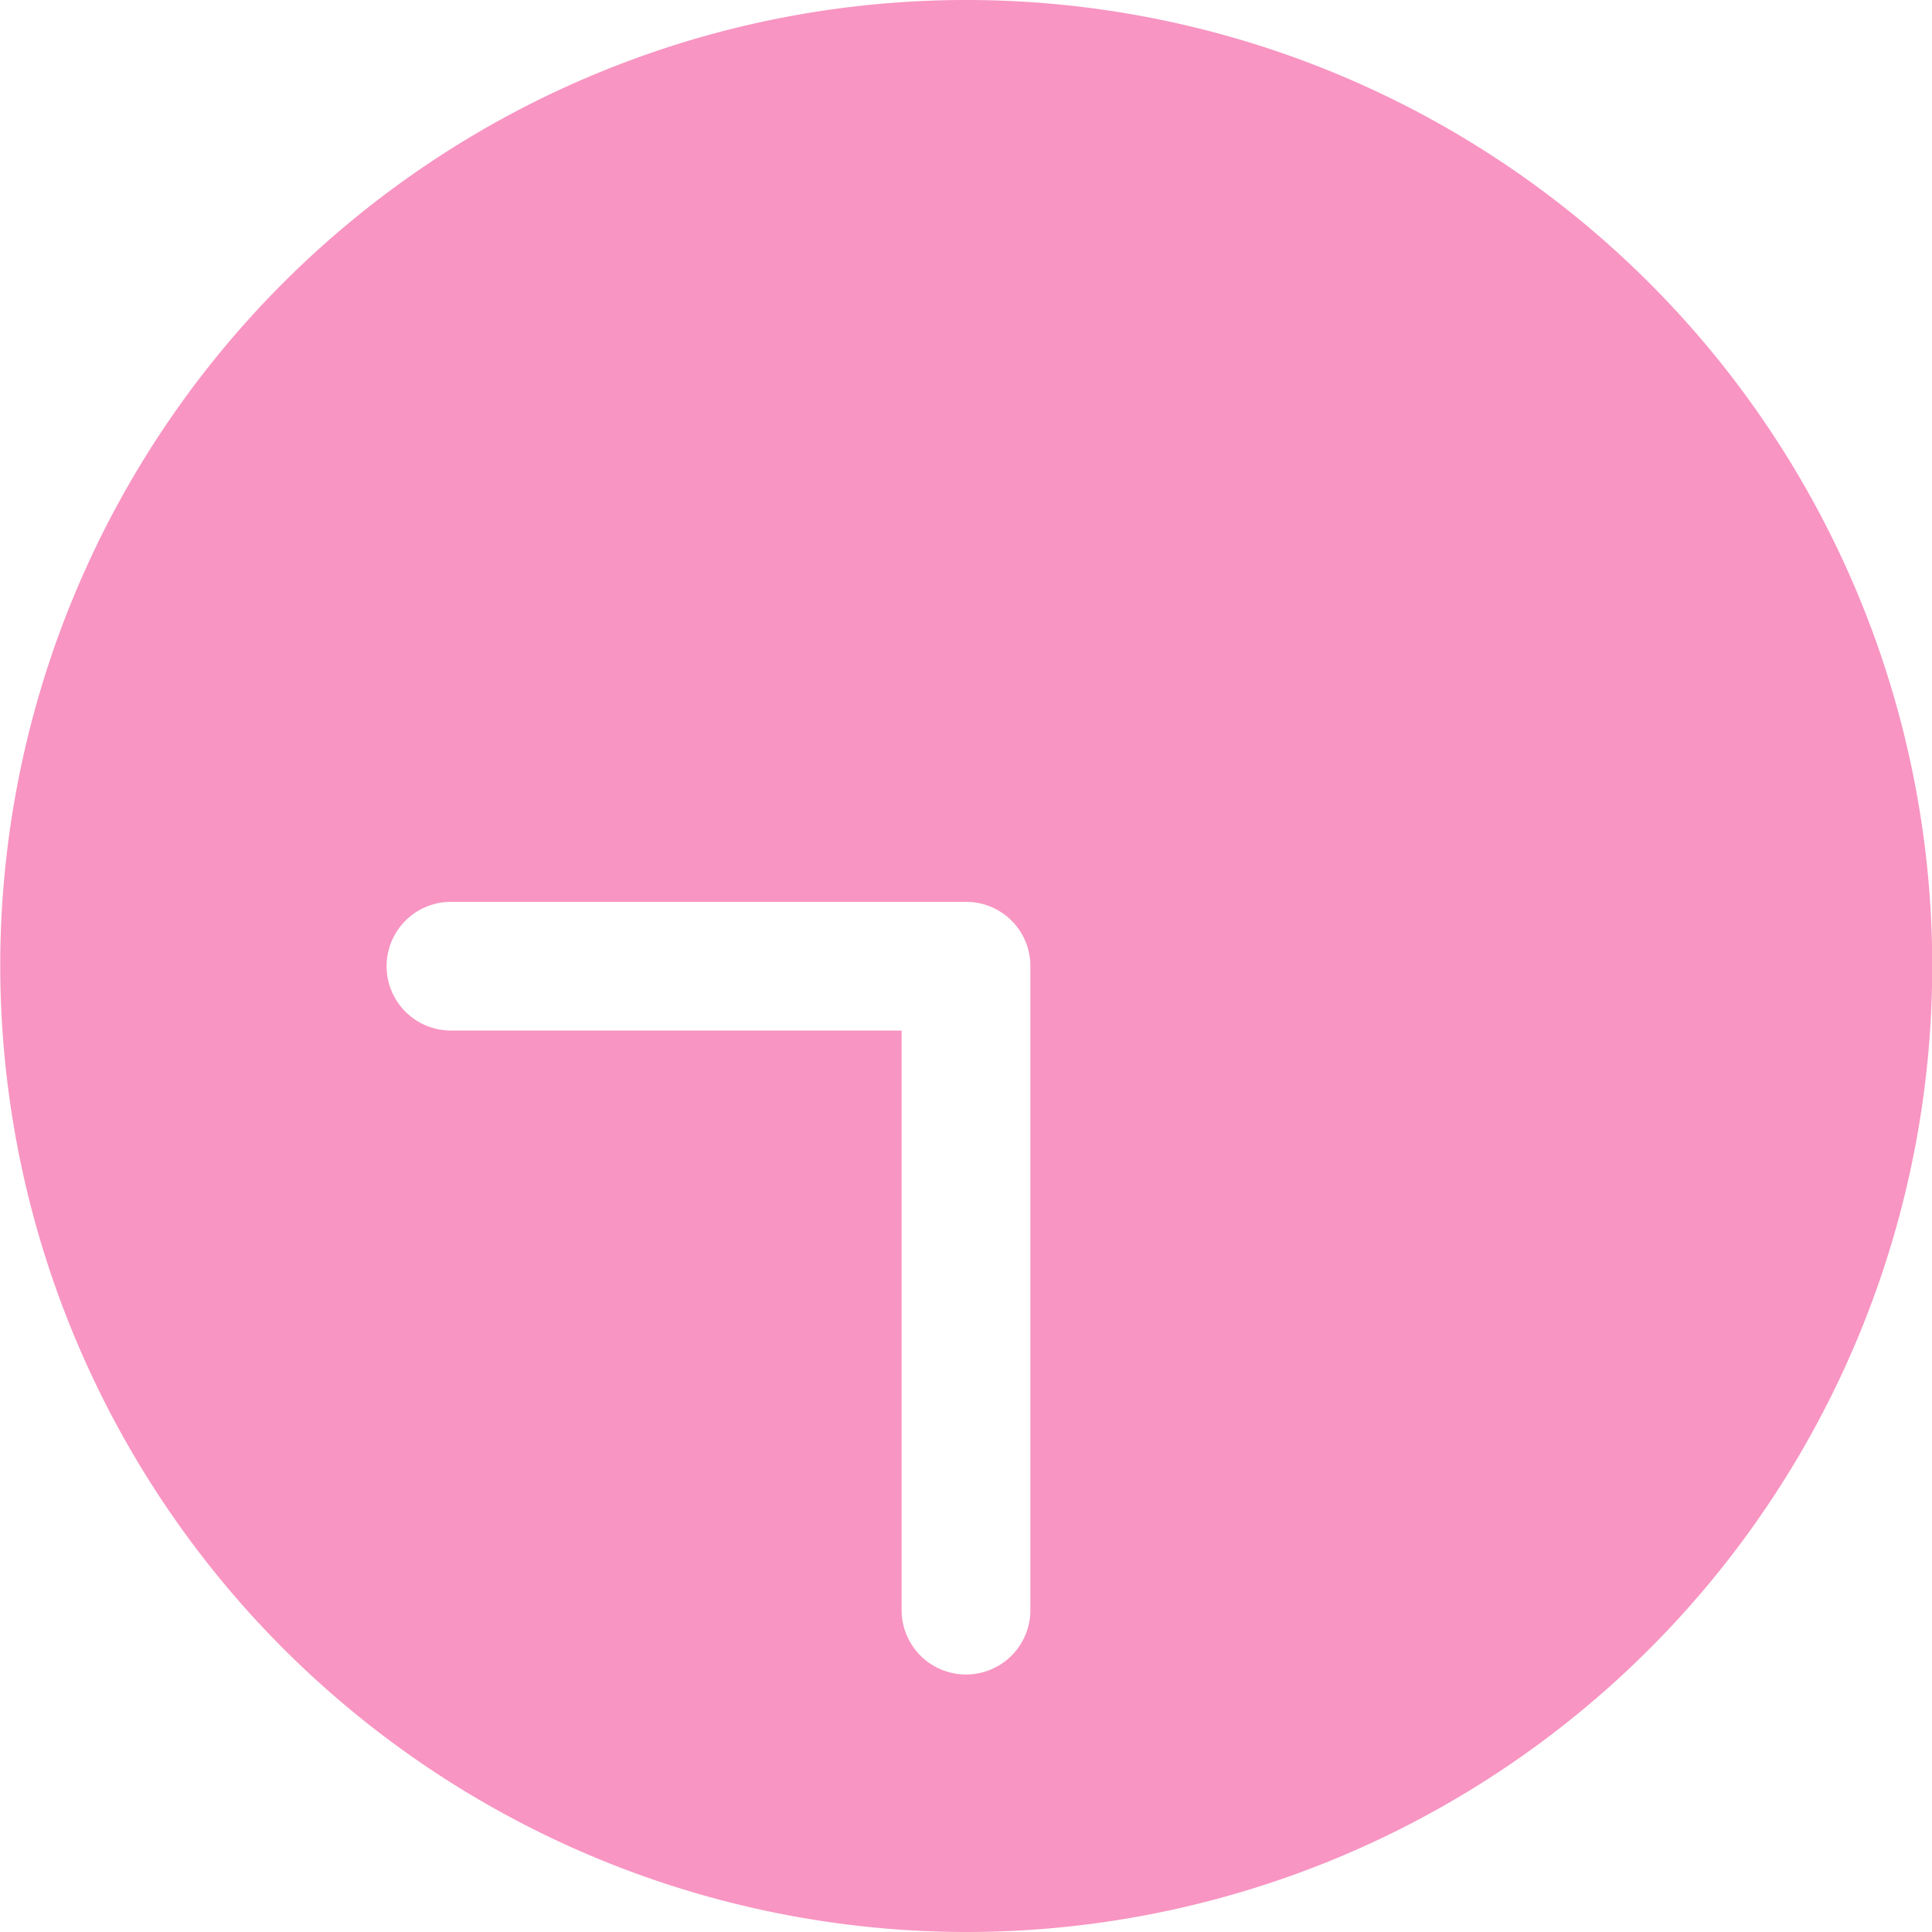 <svg id="time" xmlns="http://www.w3.org/2000/svg" width="50" height="50" viewBox="0 0 50 50">
  <defs>
    <style>
      .cls-1 {
        fill: #f895c2;
        fill-rule: evenodd;
      }
    </style>
  </defs>
  <path id="シェイプ_601" data-name="シェイプ 601" class="cls-1" d="M544.5,1534.5a25,25,0,1,0-24.994-25A25.028,25.028,0,0,0,544.5,1534.5Zm-13.33-26.66H544.5a1.661,1.661,0,0,1,1.666,1.66v16.67a1.666,1.666,0,0,1-3.332,0v-15H531.17A1.665,1.665,0,1,1,531.17,1507.84Z" transform="translate(-519.5 -1484.5)"/>
</svg>
